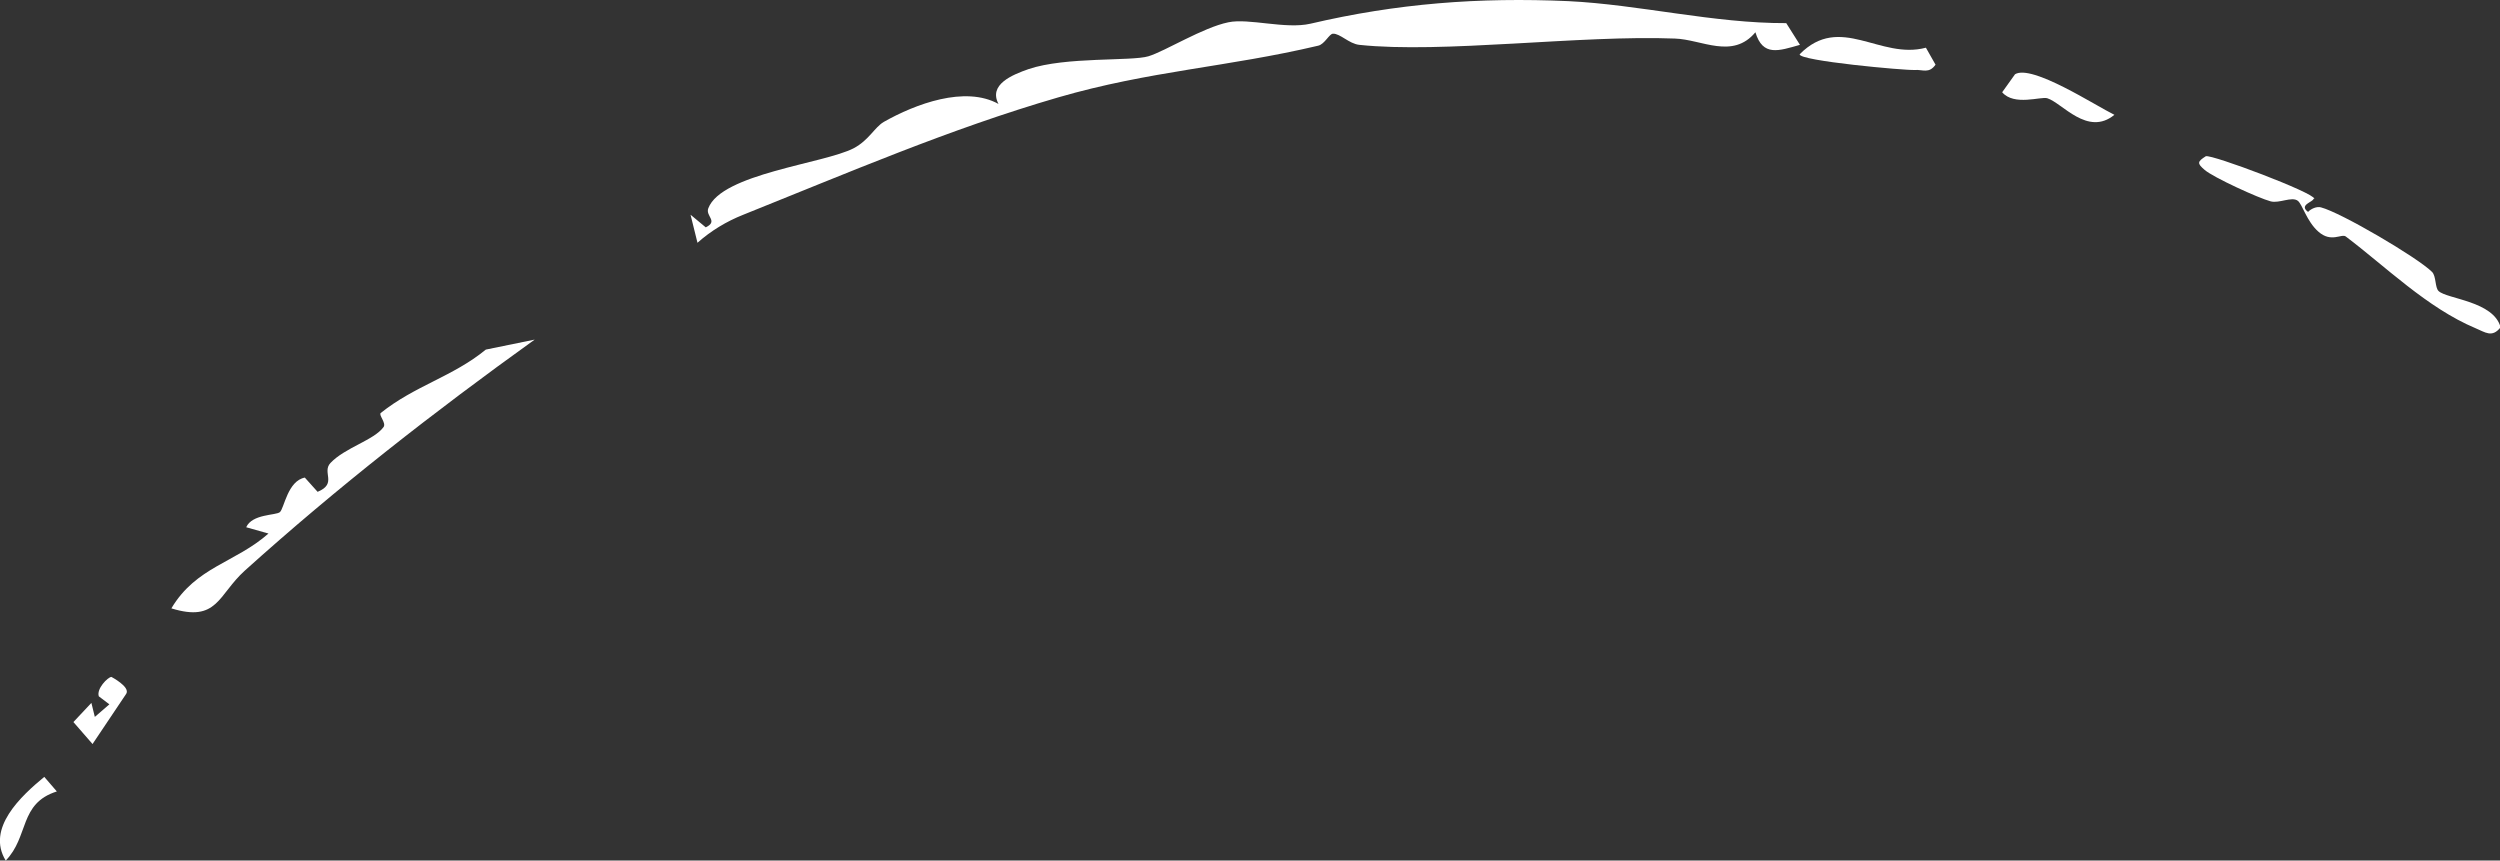 <svg xmlns="http://www.w3.org/2000/svg" id="Calque_1" viewBox="0 0 87.53 30.13"><rect x="0" y="0" width="87.53" height="30.13" fill="#333333" stroke="none"/><defs><style>.cls-1{fill:#fff;}</style></defs><path class="cls-1" d="M24.18,7.52l.53.44c.45-.22-.02-.39.09-.67.46-1.21,4.05-1.56,5.09-2.1.53-.28.73-.73,1.05-.92,1.11-.63,2.85-1.28,4.02-.63-.36-.68.48-1.02,1.05-1.22,1.3-.44,3.61-.27,4.2-.45s1.91-1.01,2.8-1.19c.71-.15,2,.25,2.87.05C48.91.12,51.78-.1,54.91.04c2.48.12,5.1.78,7.63.77l.48.76c-.74.21-1.3.42-1.56-.44-.8.96-1.88.25-2.82.22-3.29-.13-8.15.53-11.05.22-.36-.04-.67-.4-.92-.39-.13,0-.29.37-.52.42-3.17.75-5.9.88-9.1,1.81-3.79,1.1-7.43,2.67-11.03,4.11-.58.23-1.13.56-1.6.98l-.24-.97Z"></path><path class="cls-1" d="M10.68,16.73l.44.49c.7-.29.14-.68.45-1.01.51-.54,1.53-.8,1.86-1.26.1-.14-.18-.42-.1-.49,1.2-.96,2.52-1.27,3.68-2.22l1.71-.35c-3.51,2.52-6.92,5.18-10.15,8.09-.94.85-.95,1.82-2.57,1.32.87-1.46,2.23-1.59,3.4-2.62l-.78-.22c.21-.47,1.04-.41,1.18-.53.15-.13.27-1.1.88-1.21Z"></path><path class="cls-1" d="M81,6.96c0,.11-.53.21-.19.46.1-.11.3-.2.45-.16.7.18,3.39,1.76,3.89,2.26.15.15.1.55.23.67.29.28,1.93.35,2.17,1.27-.3.38-.54.17-.88.03-1.69-.71-3.16-2.17-4.54-3.21-.15-.11-.51.23-.96-.17-.41-.36-.56-.96-.72-1.08-.21-.16-.65.1-.95.02-.42-.11-2.01-.84-2.31-1.1-.27-.23-.26-.29.04-.48.21-.07,3.8,1.28,3.8,1.49Z"></path><path class="cls-1" d="M67.77,2.26c-.23.33-.45.17-.73.19-.33.02-4.07-.32-4.03-.55,1.42-1.44,2.81.2,4.42-.23l.34.6Z"></path><path class="cls-1" d="M74.03,4.02c-.94.77-1.83-.42-2.35-.58-.22-.07-1.16.28-1.58-.21l.45-.63c.59-.36,2.82,1.1,3.48,1.42Z"></path><path class="cls-1" d="M3.9,23.7s.67.35.52.59l-1.18,1.76-.67-.77.63-.67.12.49.51-.44-.37-.28c-.09-.26.31-.67.44-.68Z"></path><path class="cls-1" d="M1.55,27.2l.44.51c-1.33.42-.97,1.58-1.79,2.42-.69-1.13.54-2.26,1.35-2.93Z"></path></svg>